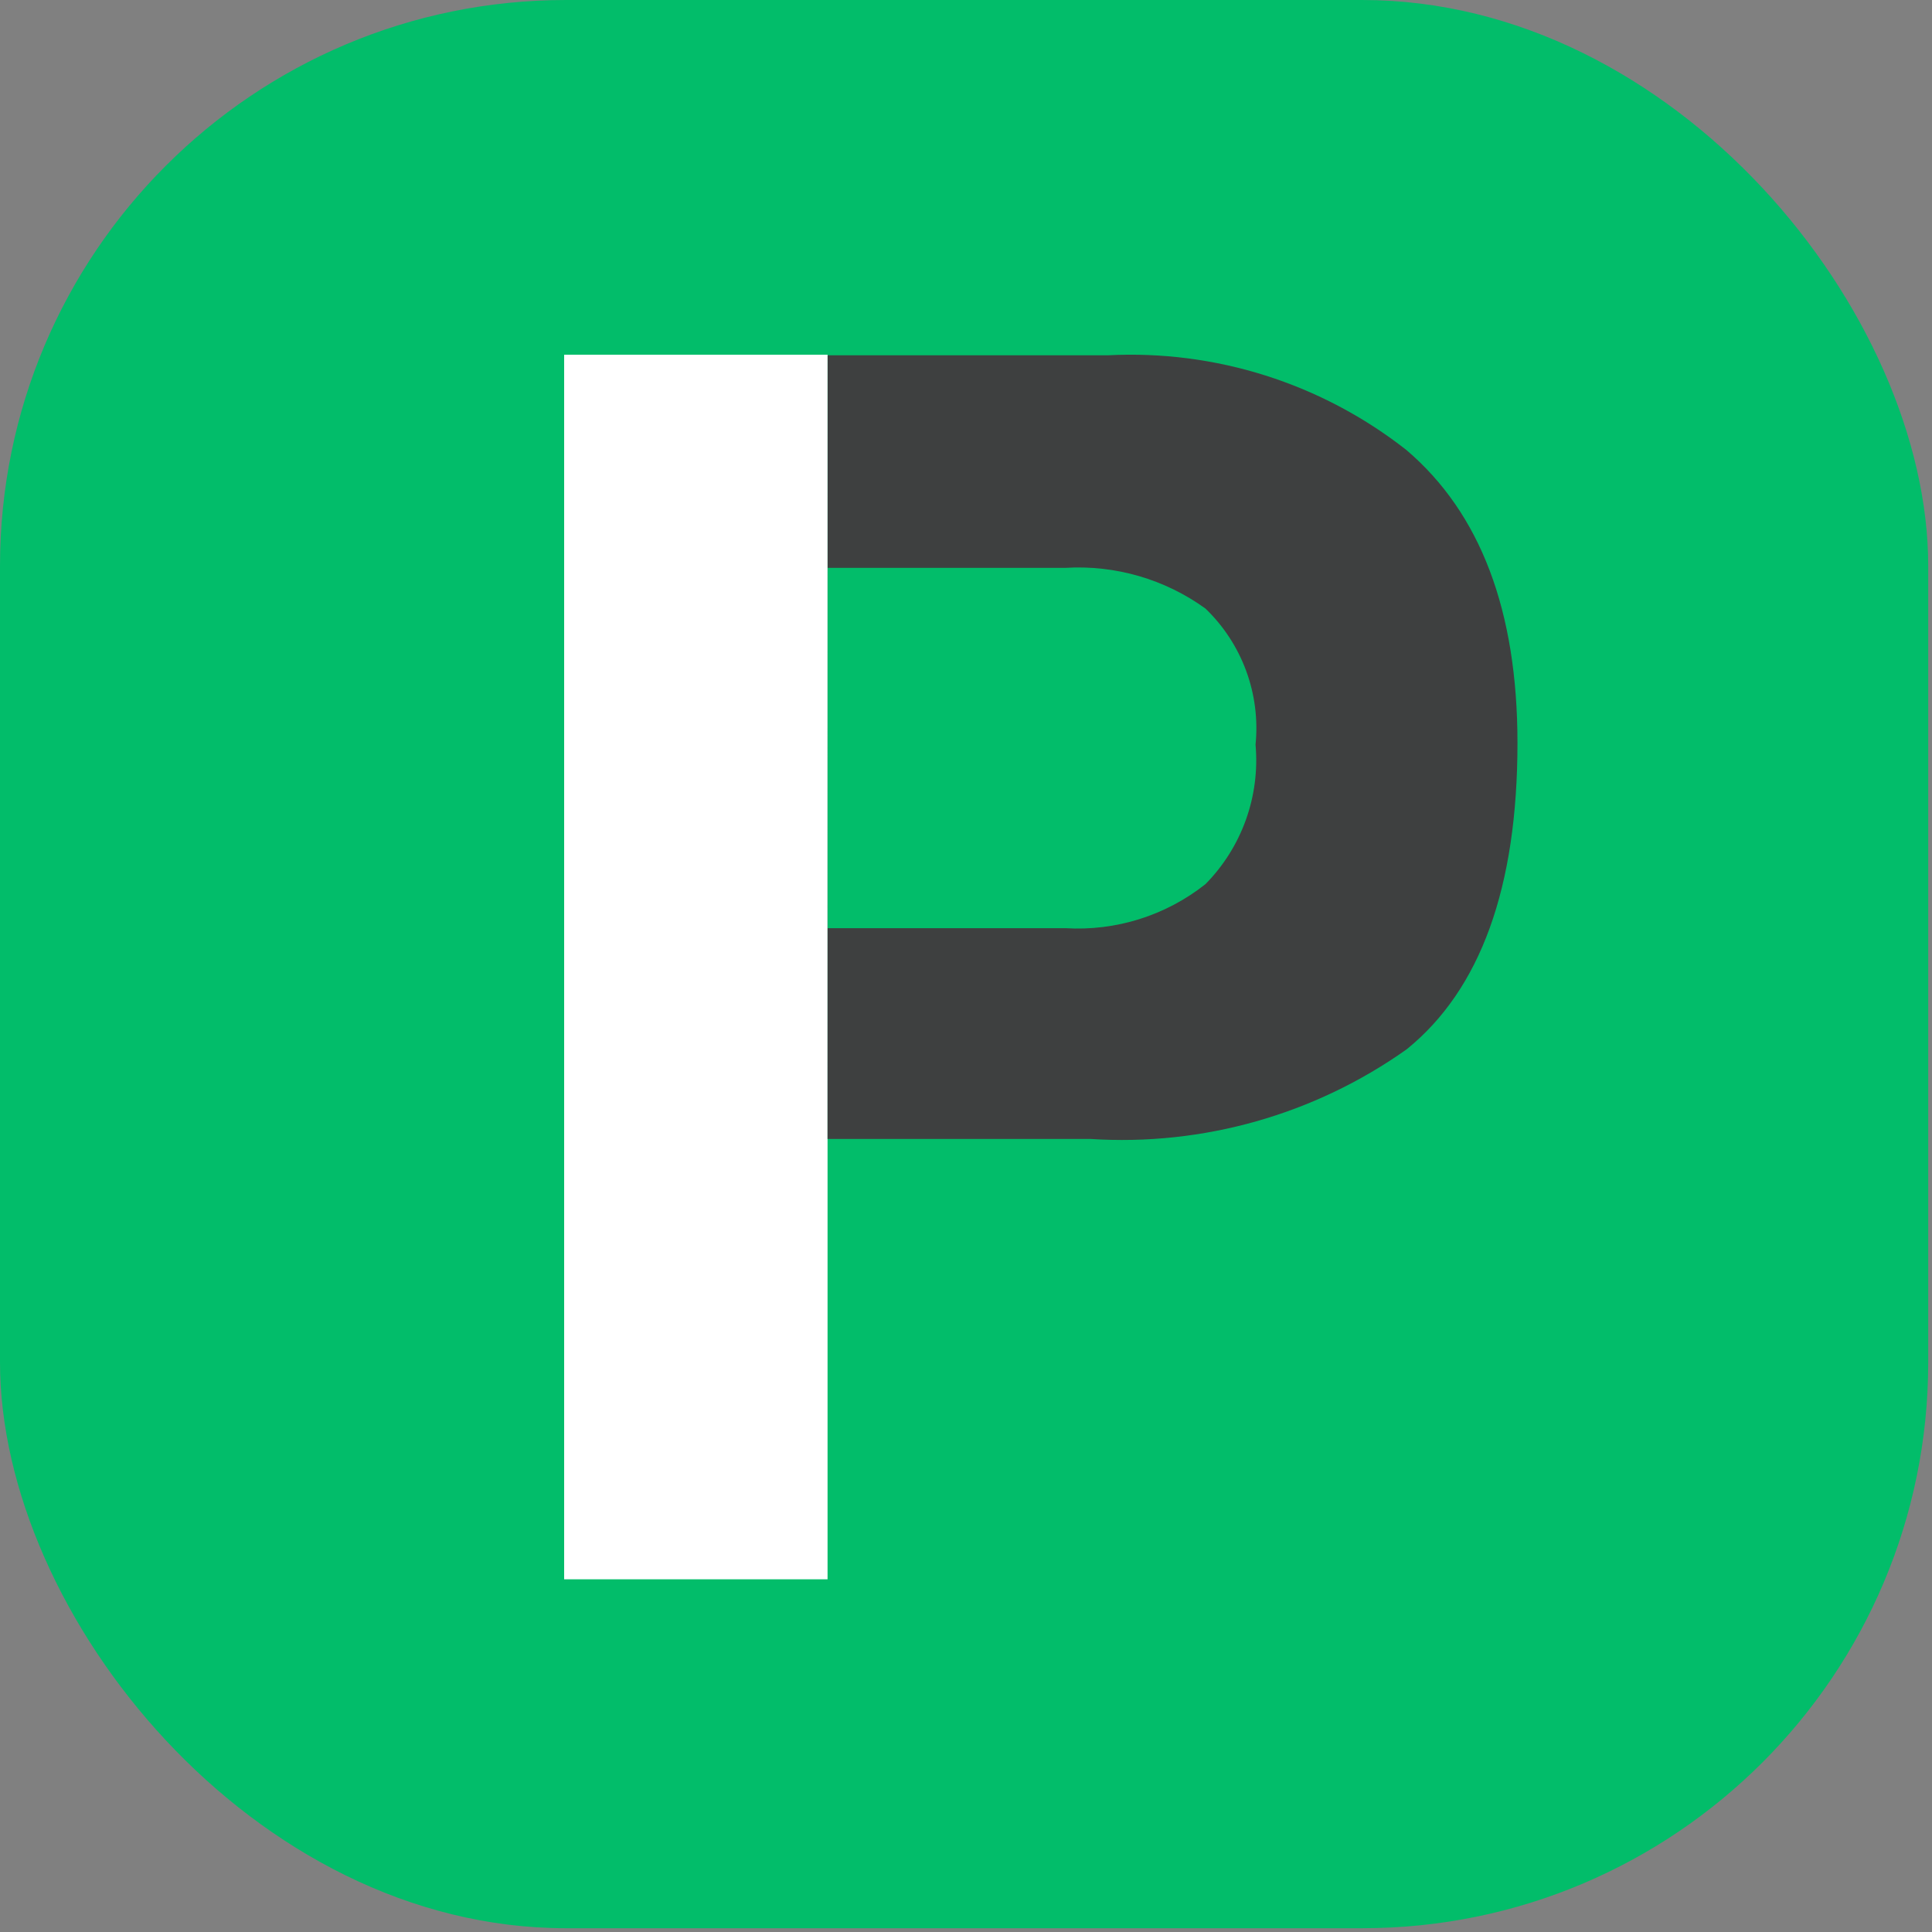 <svg width="512" height="512" viewBox="0 0 512 512" fill="none" xmlns="http://www.w3.org/2000/svg">
<rect x="0" y="0" width="512" height="512" fill="#808080" stroke="none"/>
<rect width="511" height="511" rx="150" fill="#02BD6A"/>
<path d="M149.506 94H219.31V418.531H149.506V94Z" fill="white"/>
<path d="M332.732 197.342C333.333 204.098 332.456 210.904 330.163 217.288C327.87 223.672 324.216 229.48 319.453 234.31C308.935 242.64 295.712 246.794 282.32 245.975H219.347V150.489H282.32C295.571 149.686 308.692 153.495 319.453 161.271C324.255 165.884 327.945 171.529 330.245 177.778C332.546 184.027 333.396 190.717 332.732 197.342ZM402.145 196.907C402.145 161.847 392.328 135.96 372.695 119.245C350.207 101.584 322.079 92.671 293.524 94.16H219.341L219.309 301.83H288.927C318.777 303.77 348.386 295.383 372.784 278.077C392.358 262.233 402.145 235.168 402.145 196.881V196.907Z" fill="#3E4040"/>
</svg>
